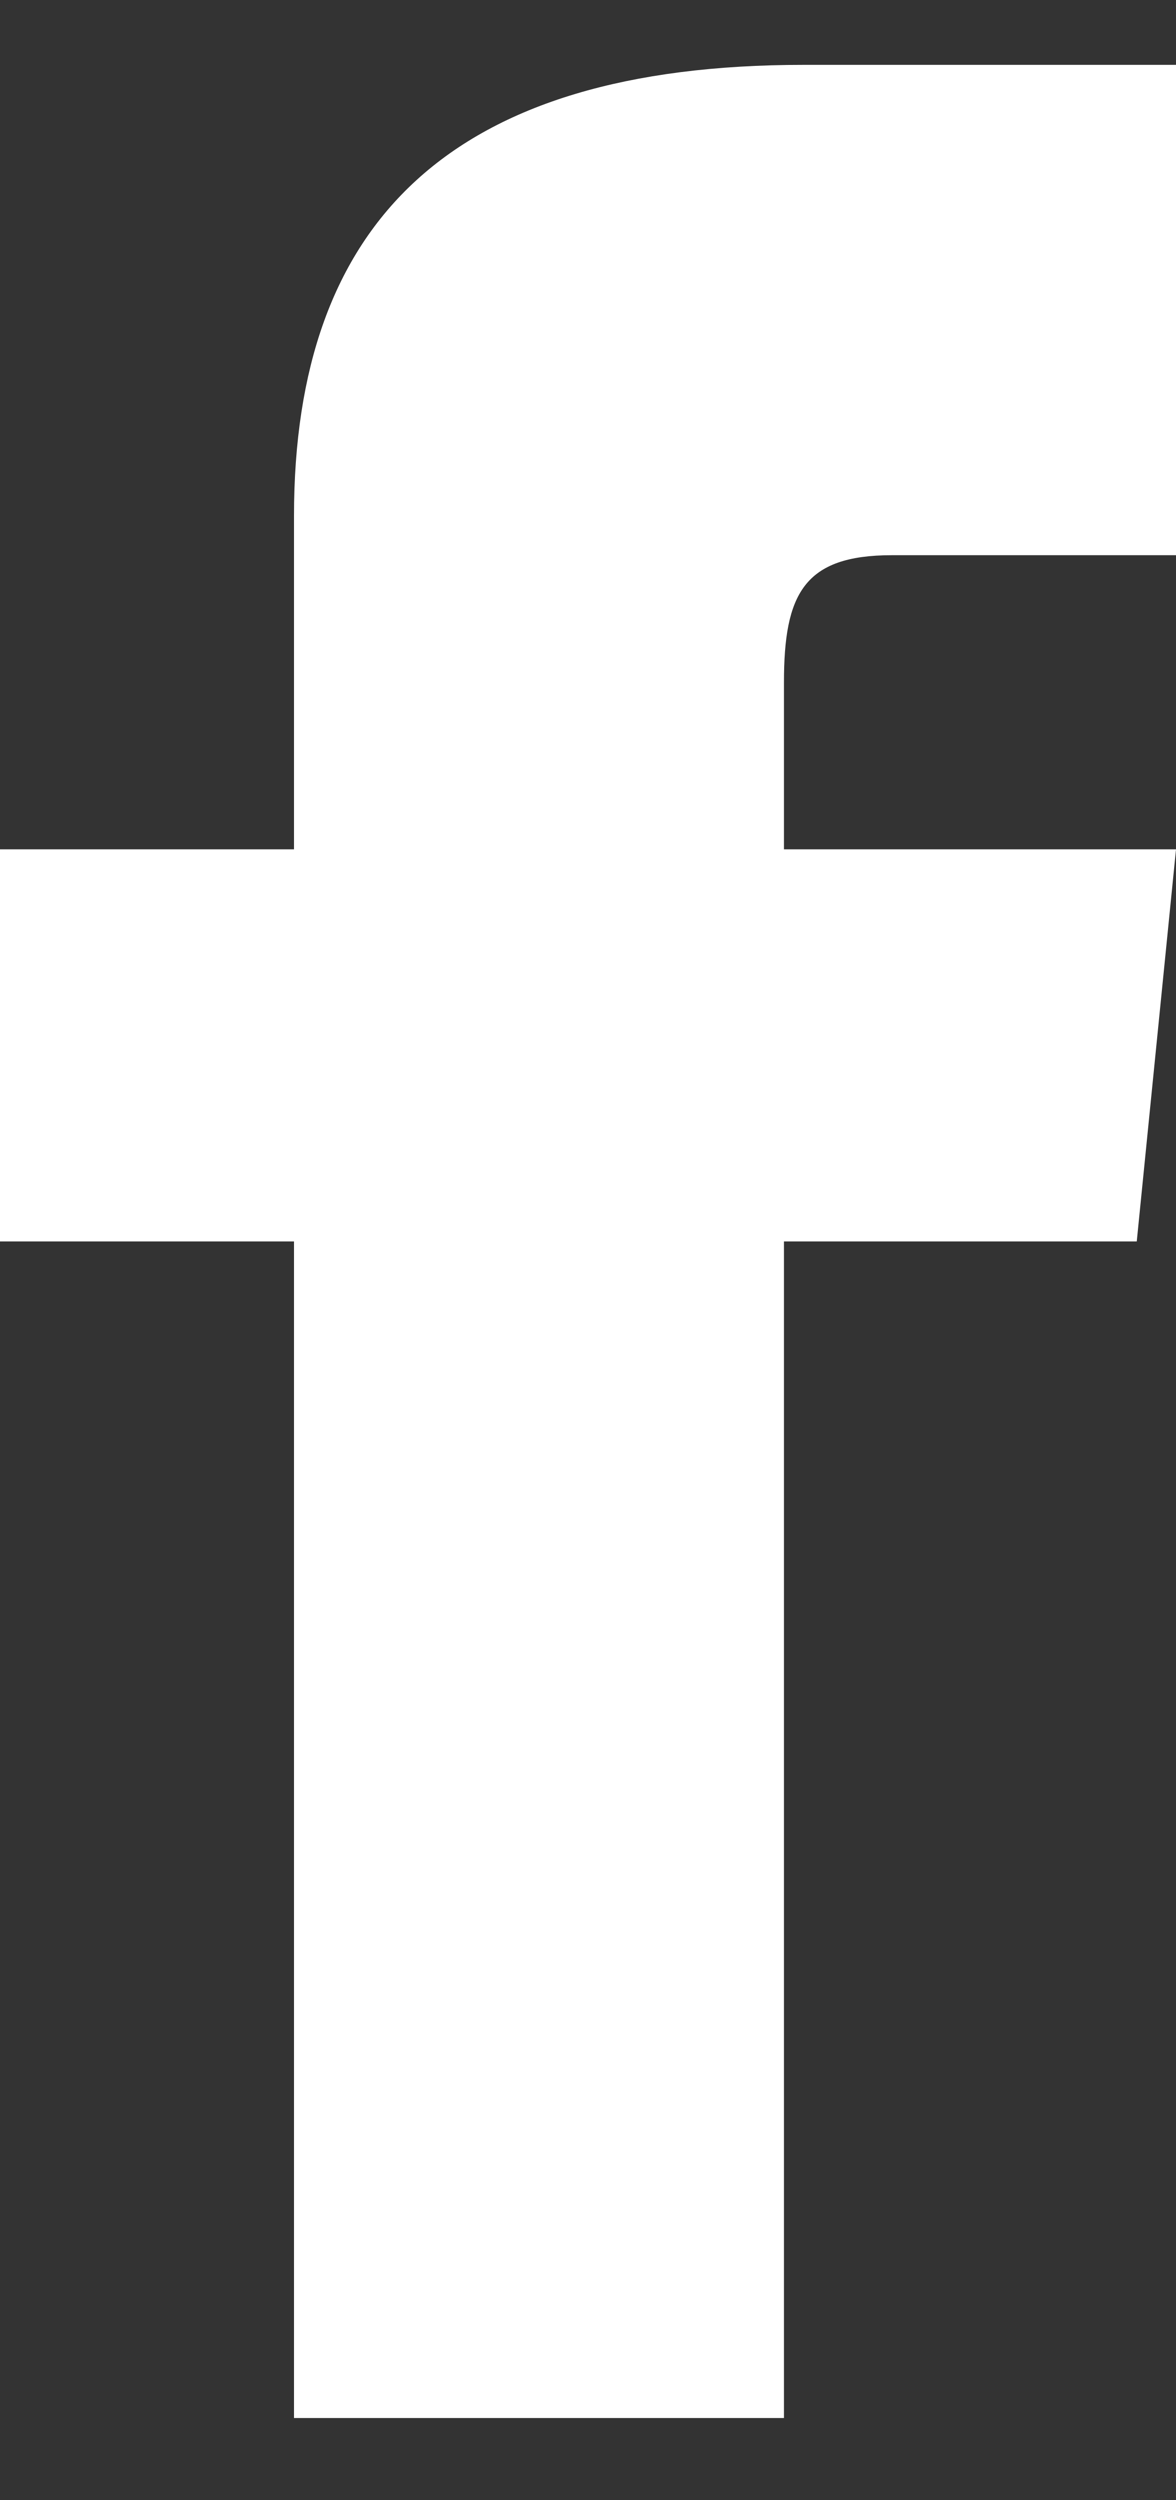 <svg width="8" height="17" viewBox="0 0 8 17" fill="none" xmlns="http://www.w3.org/2000/svg">
    <rect x="0" y="0" width="8" height="17" fill="#333333" stroke="none"/>
    <path
        d="M2 5.775H0V8.441H2V16.441H5.333V8.441H7.733L8 5.775H5.333V4.641C5.333 4.041 5.467 3.775 6.067 3.775H8V0.441H5.467C3.067 0.441 2 1.508 2 3.508V5.775Z"
        fill="white" />
</svg>